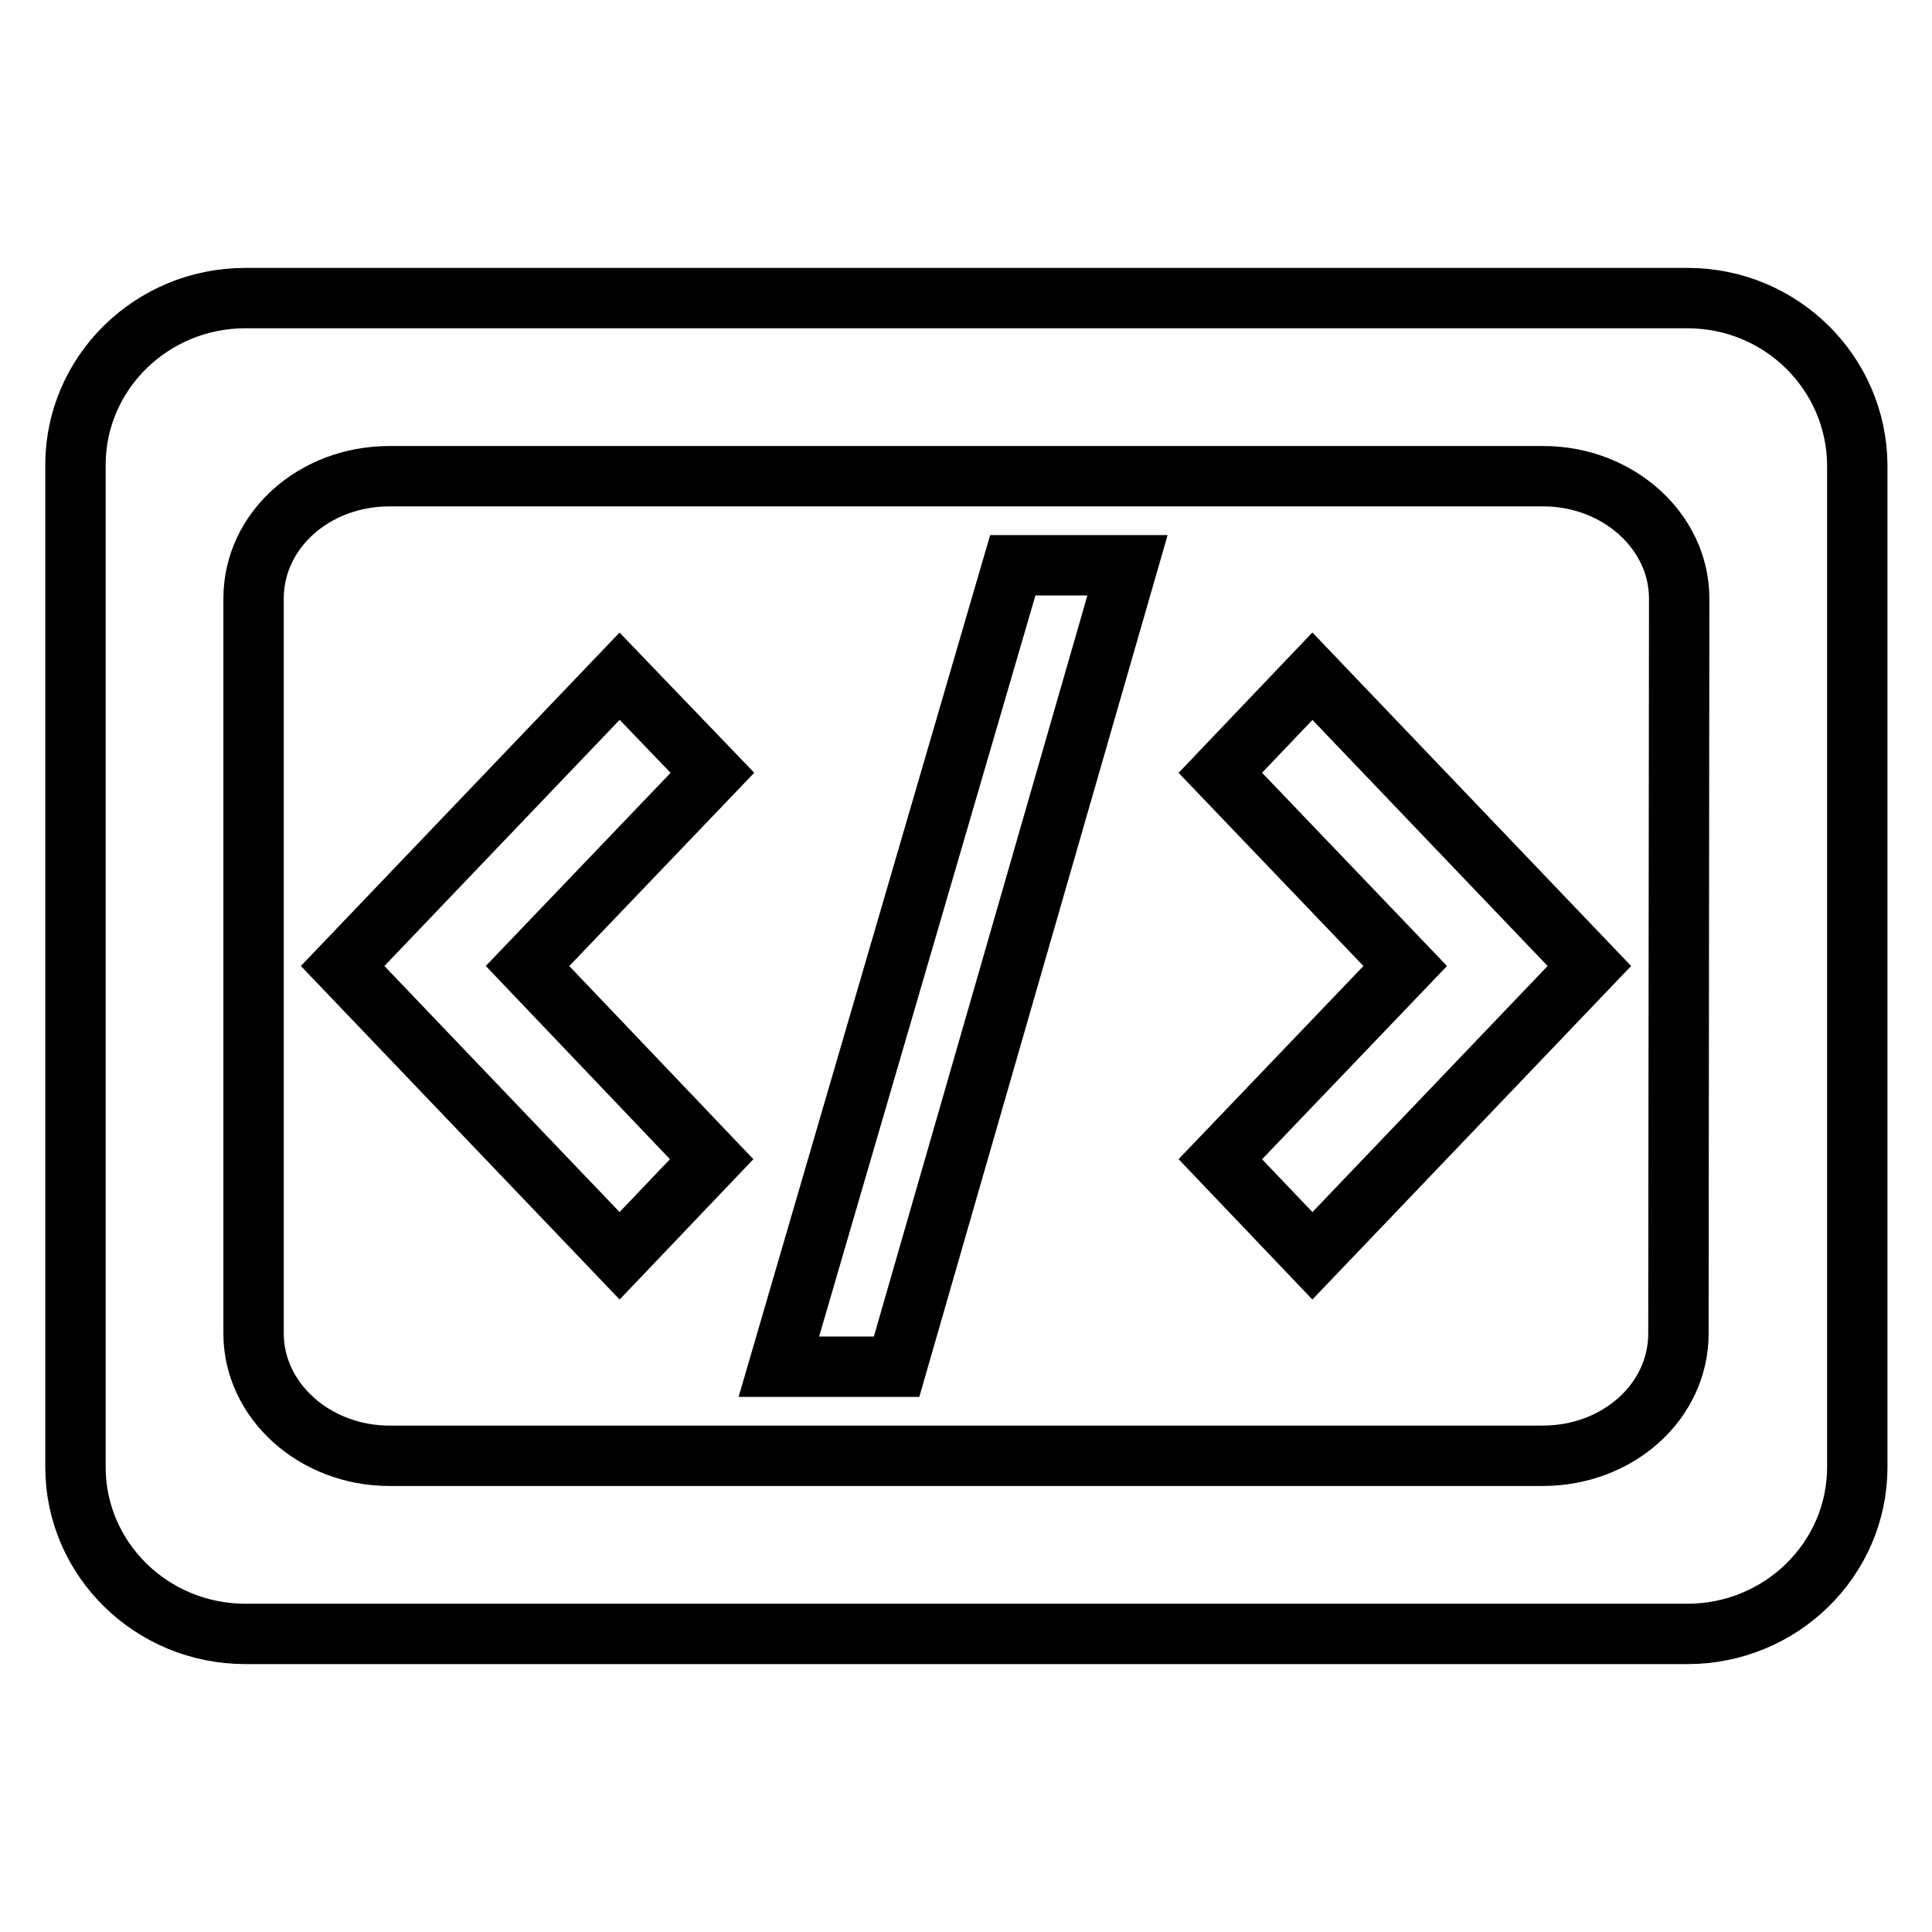 <?xml version="1.0" encoding="utf-8"?>
<!-- Svg Vector Icons : http://www.onlinewebfonts.com/icon -->
<!DOCTYPE svg PUBLIC "-//W3C//DTD SVG 1.1//EN" "http://www.w3.org/Graphics/SVG/1.1/DTD/svg11.dtd">
<svg version="1.1" xmlns="http://www.w3.org/2000/svg" xmlns:xlink="http://www.w3.org/1999/xlink" x="0px" y="0px" viewBox="0 0 256 256" enable-background="new 0 0 256 256" xml:space="preserve">
<g><g><path stroke-width="8" fill-opacity="0" stroke="#000000"  d="M223.6,39.5H32.5C20.1,39.5,10,49.4,10,61.6v132.8c0,12.2,10.1,22.1,22.5,22.1h191.1c12.4,0,22.5-9.9,22.5-22.1V61.6C246,49.4,236,39.5,223.6,39.5z M222.4,176.7c0,9-8,16.2-18,16.2H51.6c-9.9,0-18-7.3-18-16.2V79.3c0-9,8-16.2,18-16.2h152.9c9.9,0,18,7.3,18,16.2L222.4,176.7L222.4,176.7z M103.2,181.1h15.6l30.6-106.2h-15.2L103.2,181.1z M161.7,102.4l24.5,25.6l-24.5,25.6l12.2,12.8l36.7-38.4l-36.7-38.4L161.7,102.4z M82.1,89.6L45.4,128l36.7,38.4l12.2-12.8L69.9,128l24.5-25.6L82.1,89.6z"/></g></g>
</svg>